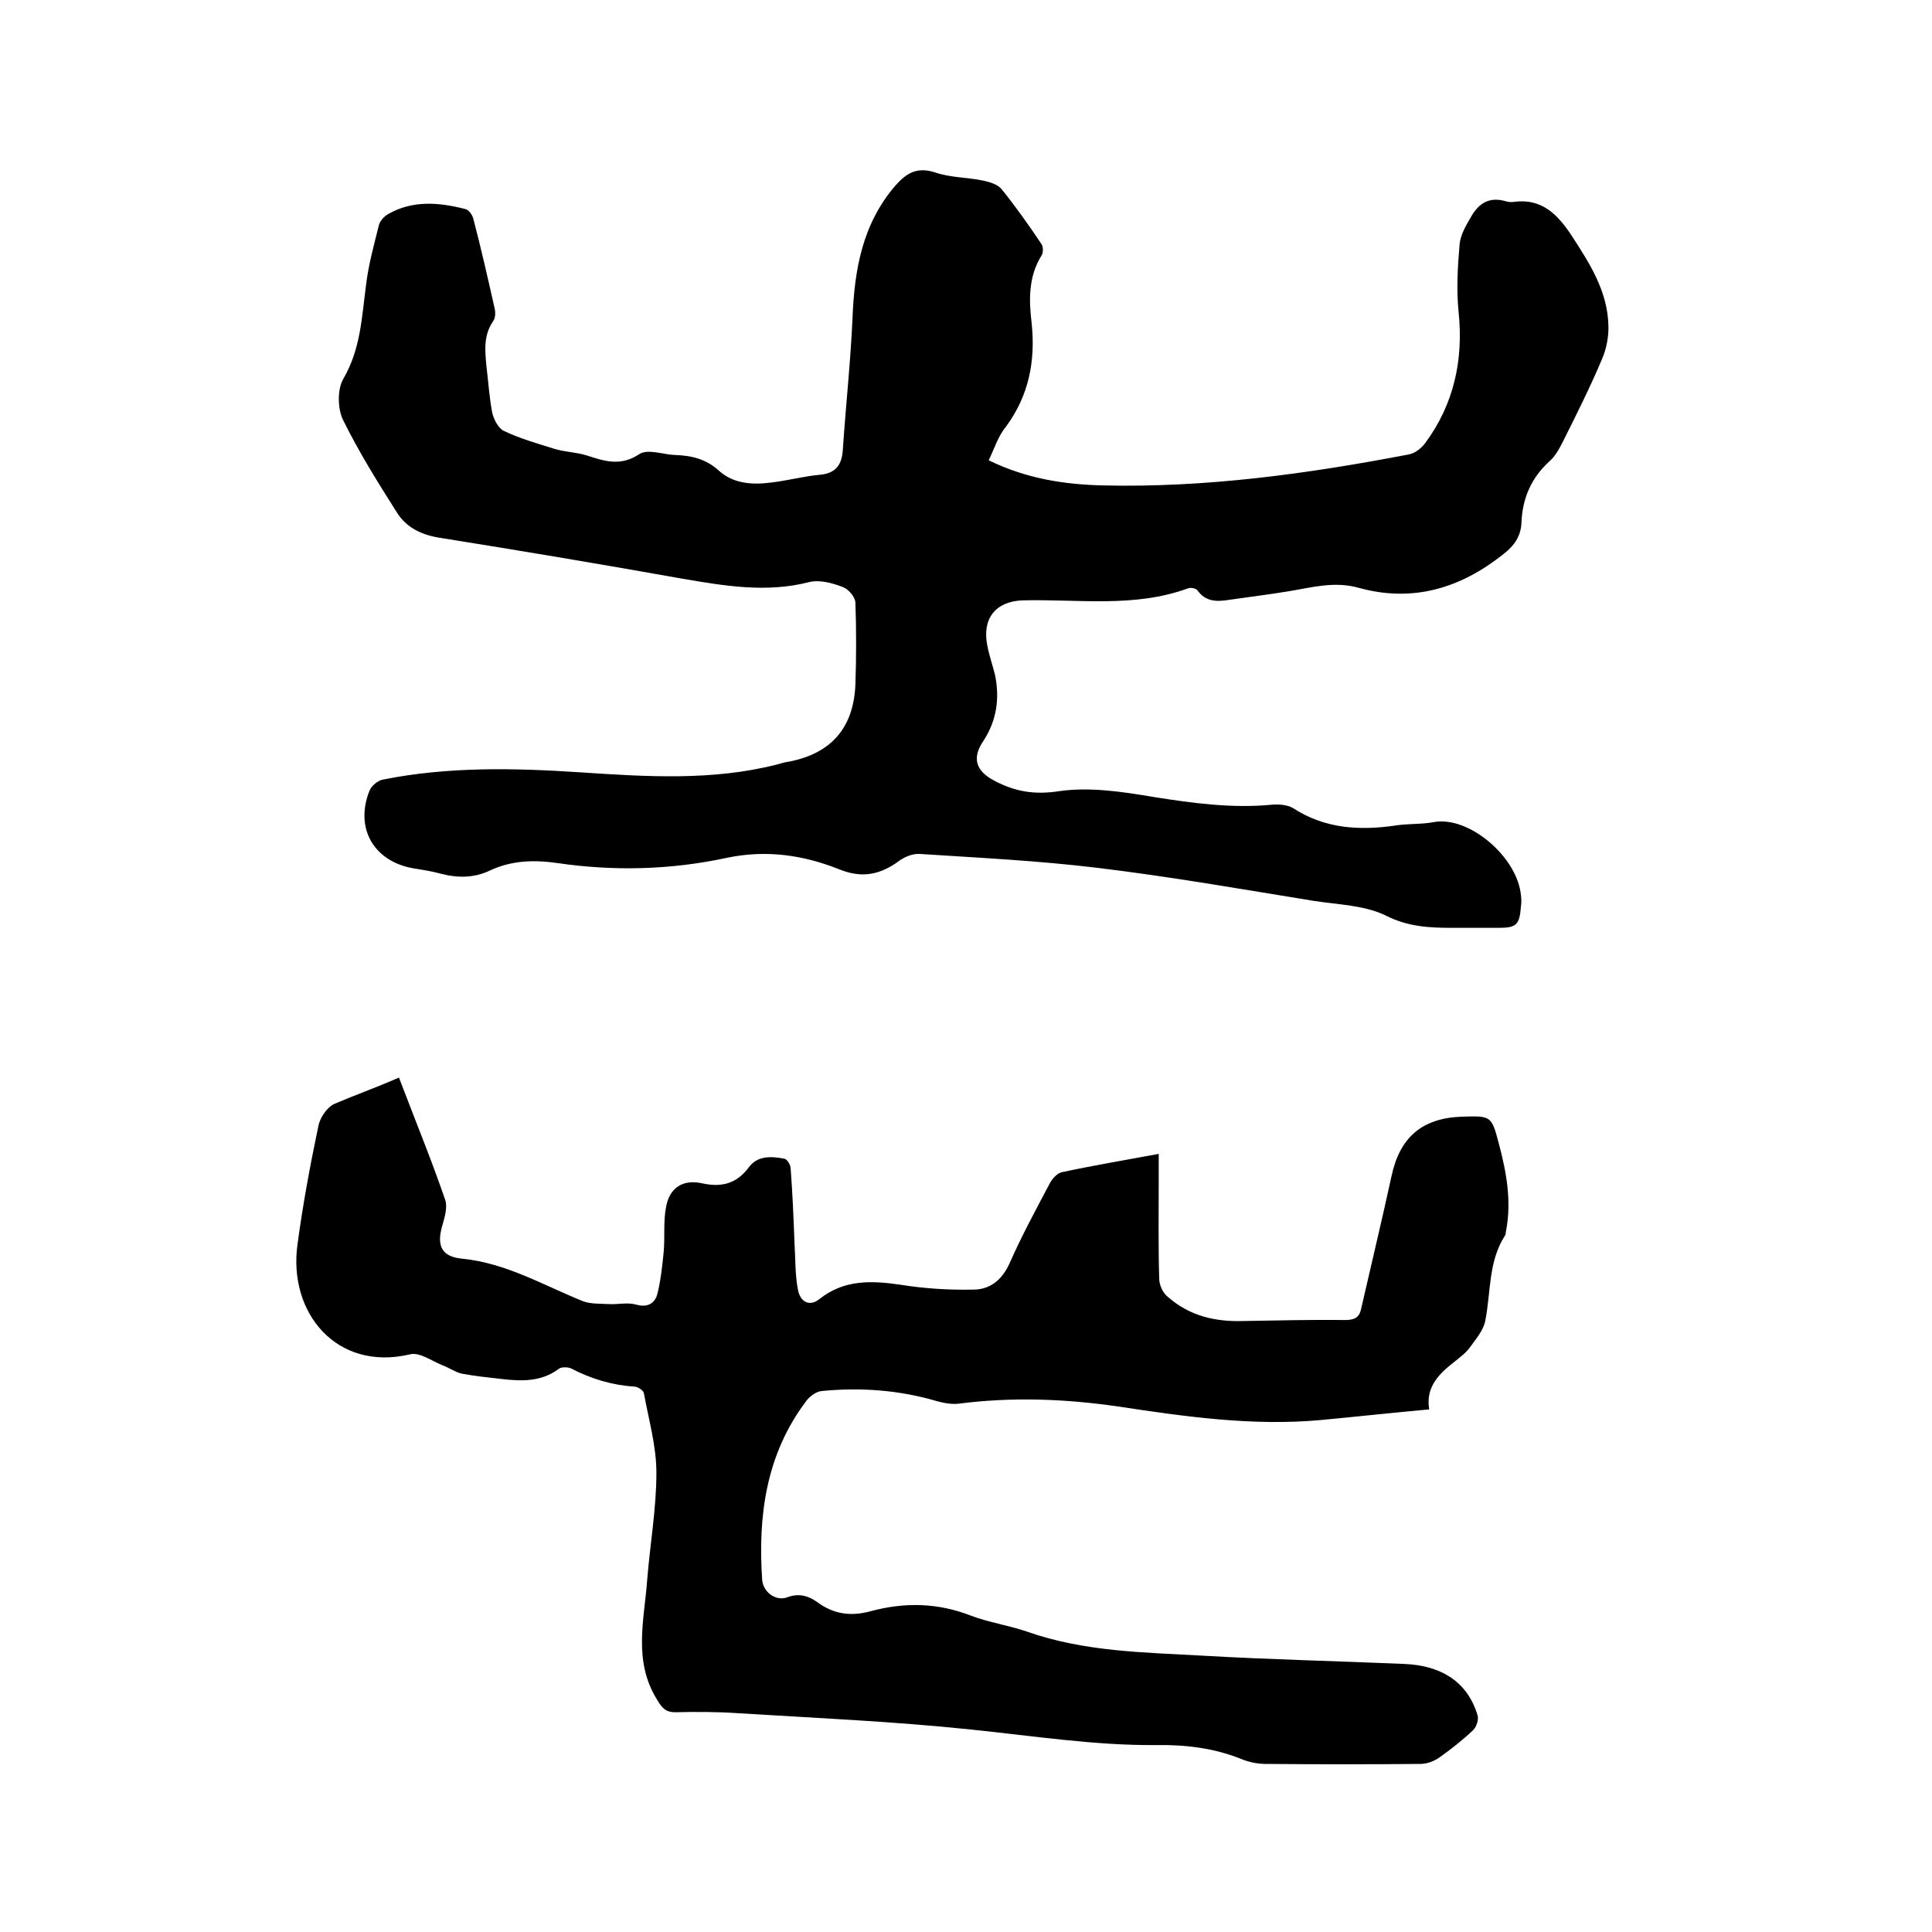 <svg enable-background="new 0 0 400 400" viewBox="0 0 400 400" xmlns="http://www.w3.org/2000/svg"><path d="m204.7 95.3c7.8 3.8 15.6 5 23.6 5.2 21.4.5 42.4-2.4 63.3-6.4 1.3-.2 2.7-1.3 3.5-2.4 5.9-8 7.9-17.1 6.9-27-.5-4.7-.2-9.5.2-14.2.2-1.9 1.3-3.8 2.3-5.5 1.5-2.7 3.6-4.3 7-3.4.6.2 1.3.3 1.9.2 5.8-.8 9.1 2.6 12 7 3.7 5.7 7.4 11.4 7.6 18.5.1 2.3-.4 4.9-1.3 7-2.4 5.7-5.2 11.3-8 16.9-.8 1.6-1.7 3.3-3 4.4-3.7 3.4-5.5 7.6-5.7 12.6-.1 2.8-1.5 4.8-3.7 6.5-8.9 7.1-18.8 10.1-30 7-5-1.4-9.6-.1-14.4.7-4.2.7-8.4 1.2-12.5 1.8-2.5.4-4.8.4-6.5-2-.3-.4-1.4-.6-1.9-.4-11.2 4.1-22.8 2.2-34.3 2.5-5.5.2-8.4 3.7-7.3 9.3.4 2.1 1.1 4.1 1.6 6.1 1 4.8.4 9.4-2.4 13.7-2.4 3.5-1.6 6.2 2.2 8.2 4.3 2.3 8.4 3 13.5 2.2 6.3-.9 13 .1 19.5 1.2 8.2 1.3 16.3 2.4 24.6 1.6 1.4-.1 3.1 0 4.3.7 6.6 4.3 13.8 4.7 21.3 3.6 2.6-.4 5.3-.2 7.9-.7 7.3-1.3 17.3 7.3 18 15.2.1.7.1 1.5 0 2.2-.3 3.9-.9 4.5-4.7 4.5-3.2 0-6.4 0-9.5 0-4.7 0-9.1-.2-13.7-2.5-4.4-2.2-10-2.3-15.1-3.1-14.8-2.4-29.6-5-44.5-6.8-12.3-1.5-24.6-2.1-37-2.9-1.4-.1-3.1.6-4.2 1.4-3.9 2.9-7.7 3.7-12.4 1.8-7.5-3-15.2-4.1-23.3-2.4-11.6 2.5-23.3 2.8-35 1.1-4.8-.7-9.5-.6-14 1.5-3.3 1.6-6.7 1.6-10.2.7-1.8-.5-3.7-.8-5.6-1.1-8.3-1.4-12.3-8.3-9.2-16.1.4-1 1.7-2.1 2.8-2.3 13.5-2.7 27.2-2.4 40.8-1.5s27.3 1.8 40.7-1.6c.8-.2 1.6-.5 2.5-.6 8.8-1.7 13.4-7 13.8-15.9.2-5.7.2-11.4 0-17.1-.1-1.2-1.5-2.8-2.7-3.2-2.1-.8-4.7-1.5-6.8-1-8.9 2.3-17.6.8-26.4-.7-16.8-3-33.5-5.8-50.4-8.5-3.6-.6-6.6-2.1-8.5-5-4-6.3-8-12.7-11.3-19.4-1.1-2.3-1.2-6.3.1-8.5 3.6-6.2 3.8-12.8 4.7-19.5.5-4.1 1.6-8.1 2.6-12.1.2-1 1.1-2 2-2.5 5.1-2.9 10.6-2.4 16-1 .7.2 1.4 1.2 1.6 2 1.6 6.1 3 12.3 4.4 18.5.2.8.2 2-.3 2.7-2 2.9-1.7 6-1.4 9.2.4 3.3.6 6.5 1.2 9.7.3 1.4 1.3 3.3 2.4 3.8 3.3 1.6 6.9 2.6 10.4 3.7 2.2.7 4.6.7 6.8 1.4 3.7 1.2 7 2.3 10.9-.3 1.7-1.1 4.9.1 7.3.2 3.4.1 6.5.8 9.2 3.3 3 2.7 7 2.9 10.8 2.4 3.4-.4 6.7-1.3 10-1.6 3.4-.3 4.6-2.1 4.8-5.2.6-9.1 1.6-18.1 2-27.2.4-10 2-19.5 8.9-27.5 2.3-2.6 4.5-3.9 8.2-2.7 3.2 1.1 6.7 1 10 1.7 1.4.3 3 .8 3.8 1.8 2.9 3.6 5.6 7.4 8.2 11.3.4.5.4 1.7.1 2.3-2.8 4.4-2.7 9.3-2.1 14.2.8 7.8-.6 14.9-5.3 21.3-1.6 1.9-2.4 4.5-3.6 7z"/><path d="m82.6 223.1c3.5 9.2 6.8 17.2 9.6 25.4.5 1.6-.2 3.7-.7 5.5-1.1 4 0 6.2 4.2 6.6 9.1.9 16.8 5.5 25 8.8 1.6.6 3.6.5 5.4.6 1.9.1 3.8-.4 5.6.1 2.4.7 3.9-.3 4.4-2.2.7-2.8 1-5.7 1.3-8.6.3-3.1-.1-6.4.5-9.4.7-4 3.5-5.8 7.5-4.9 4.1.9 7.2 0 9.7-3.4 1.8-2.4 4.7-2.2 7.3-1.7.6.1 1.3 1.3 1.3 2.1.4 5.2.6 10.3.8 15.5.2 3.2.1 6.4.7 9.5.5 2.7 2.5 3.5 4.4 2 5.1-4.1 10.8-3.9 16.9-3 5 .8 10 1.1 15 1 3.4 0 5.9-1.9 7.5-5.4 2.5-5.7 5.5-11.2 8.4-16.7.5-.9 1.5-2 2.4-2.2 6.5-1.4 13.1-2.5 20.1-3.8v5.5c0 6.8-.1 13.6.1 20.3 0 1.4.8 3.1 1.9 3.9 4.5 3.9 9.8 5.1 15.6 4.9 7-.1 13.9-.3 20.9-.2 1.9 0 3-.4 3.4-2.3 2.1-9.2 4.3-18.3 6.3-27.5 1.7-8 6.3-12 14.5-12.3 6.1-.2 6.2-.2 7.7 5.5 1.6 6 2.7 12 1.5 18.2-.1.3 0 .7-.2.9-3.5 5.4-2.9 11.7-4.1 17.7-.4 2-2 3.8-3.2 5.5-.8 1.1-1.9 1.9-3 2.8-3.2 2.5-6.2 5.2-5.4 10-7.7.7-15 1.5-22.4 2.2-14.1 1.3-28.1-.7-42-2.8-11-1.6-21.9-2-32.9-.6-1.5.2-3.1-.1-4.6-.5-7.8-2.3-15.8-2.9-23.9-2.1-1.1.1-2.5 1.1-3.2 2.1-8.3 11-10 23.7-9.1 37 .2 2.5 2.8 4.5 5.2 3.6s4.4-.3 6.2 1c3.4 2.5 6.9 3 11 1.9 7-1.9 13.9-1.8 20.8.9 3.7 1.4 7.8 2 11.6 3.3 11.9 4.2 24.3 4.3 36.6 5 13.8.8 27.7 1.1 41.5 1.7 7.9.3 13.2 3.9 15.2 10.6.3.9-.2 2.4-.9 3.1-2.1 2-4.5 3.9-6.9 5.6-1.1.8-2.6 1.4-4 1.4-10.7.1-21.4.1-32.1 0-1.7 0-3.6-.4-5.2-1.1-5.6-2.2-11.4-2.9-17.4-2.8-12.8.1-25.5-1.9-38.2-3.2-16.1-1.7-32.3-2.4-48.4-3.4-4.3-.3-8.7-.3-13-.2-1.9 0-2.7-.8-3.7-2.5-5.1-8.1-2.7-16.6-2.1-25 .6-7.4 1.9-14.7 1.9-22.1 0-5.5-1.6-11-2.6-16.5-.1-.5-1.1-1.2-1.8-1.3-4.7-.3-9.1-1.6-13.3-3.8-.7-.3-2-.3-2.5.1-3.6 2.7-7.7 2.6-11.9 2.1-2.7-.3-5.5-.6-8.2-1.1-1.3-.3-2.6-1.2-3.9-1.7-2.3-.9-4.8-2.8-6.8-2.3-15.2 3.6-25.3-8.6-23.3-22.8 1.1-8.2 2.6-16.3 4.3-24.4.3-1.7 1.7-3.8 3.2-4.6 4.2-1.8 8.7-3.4 13.5-5.5z"/></svg>